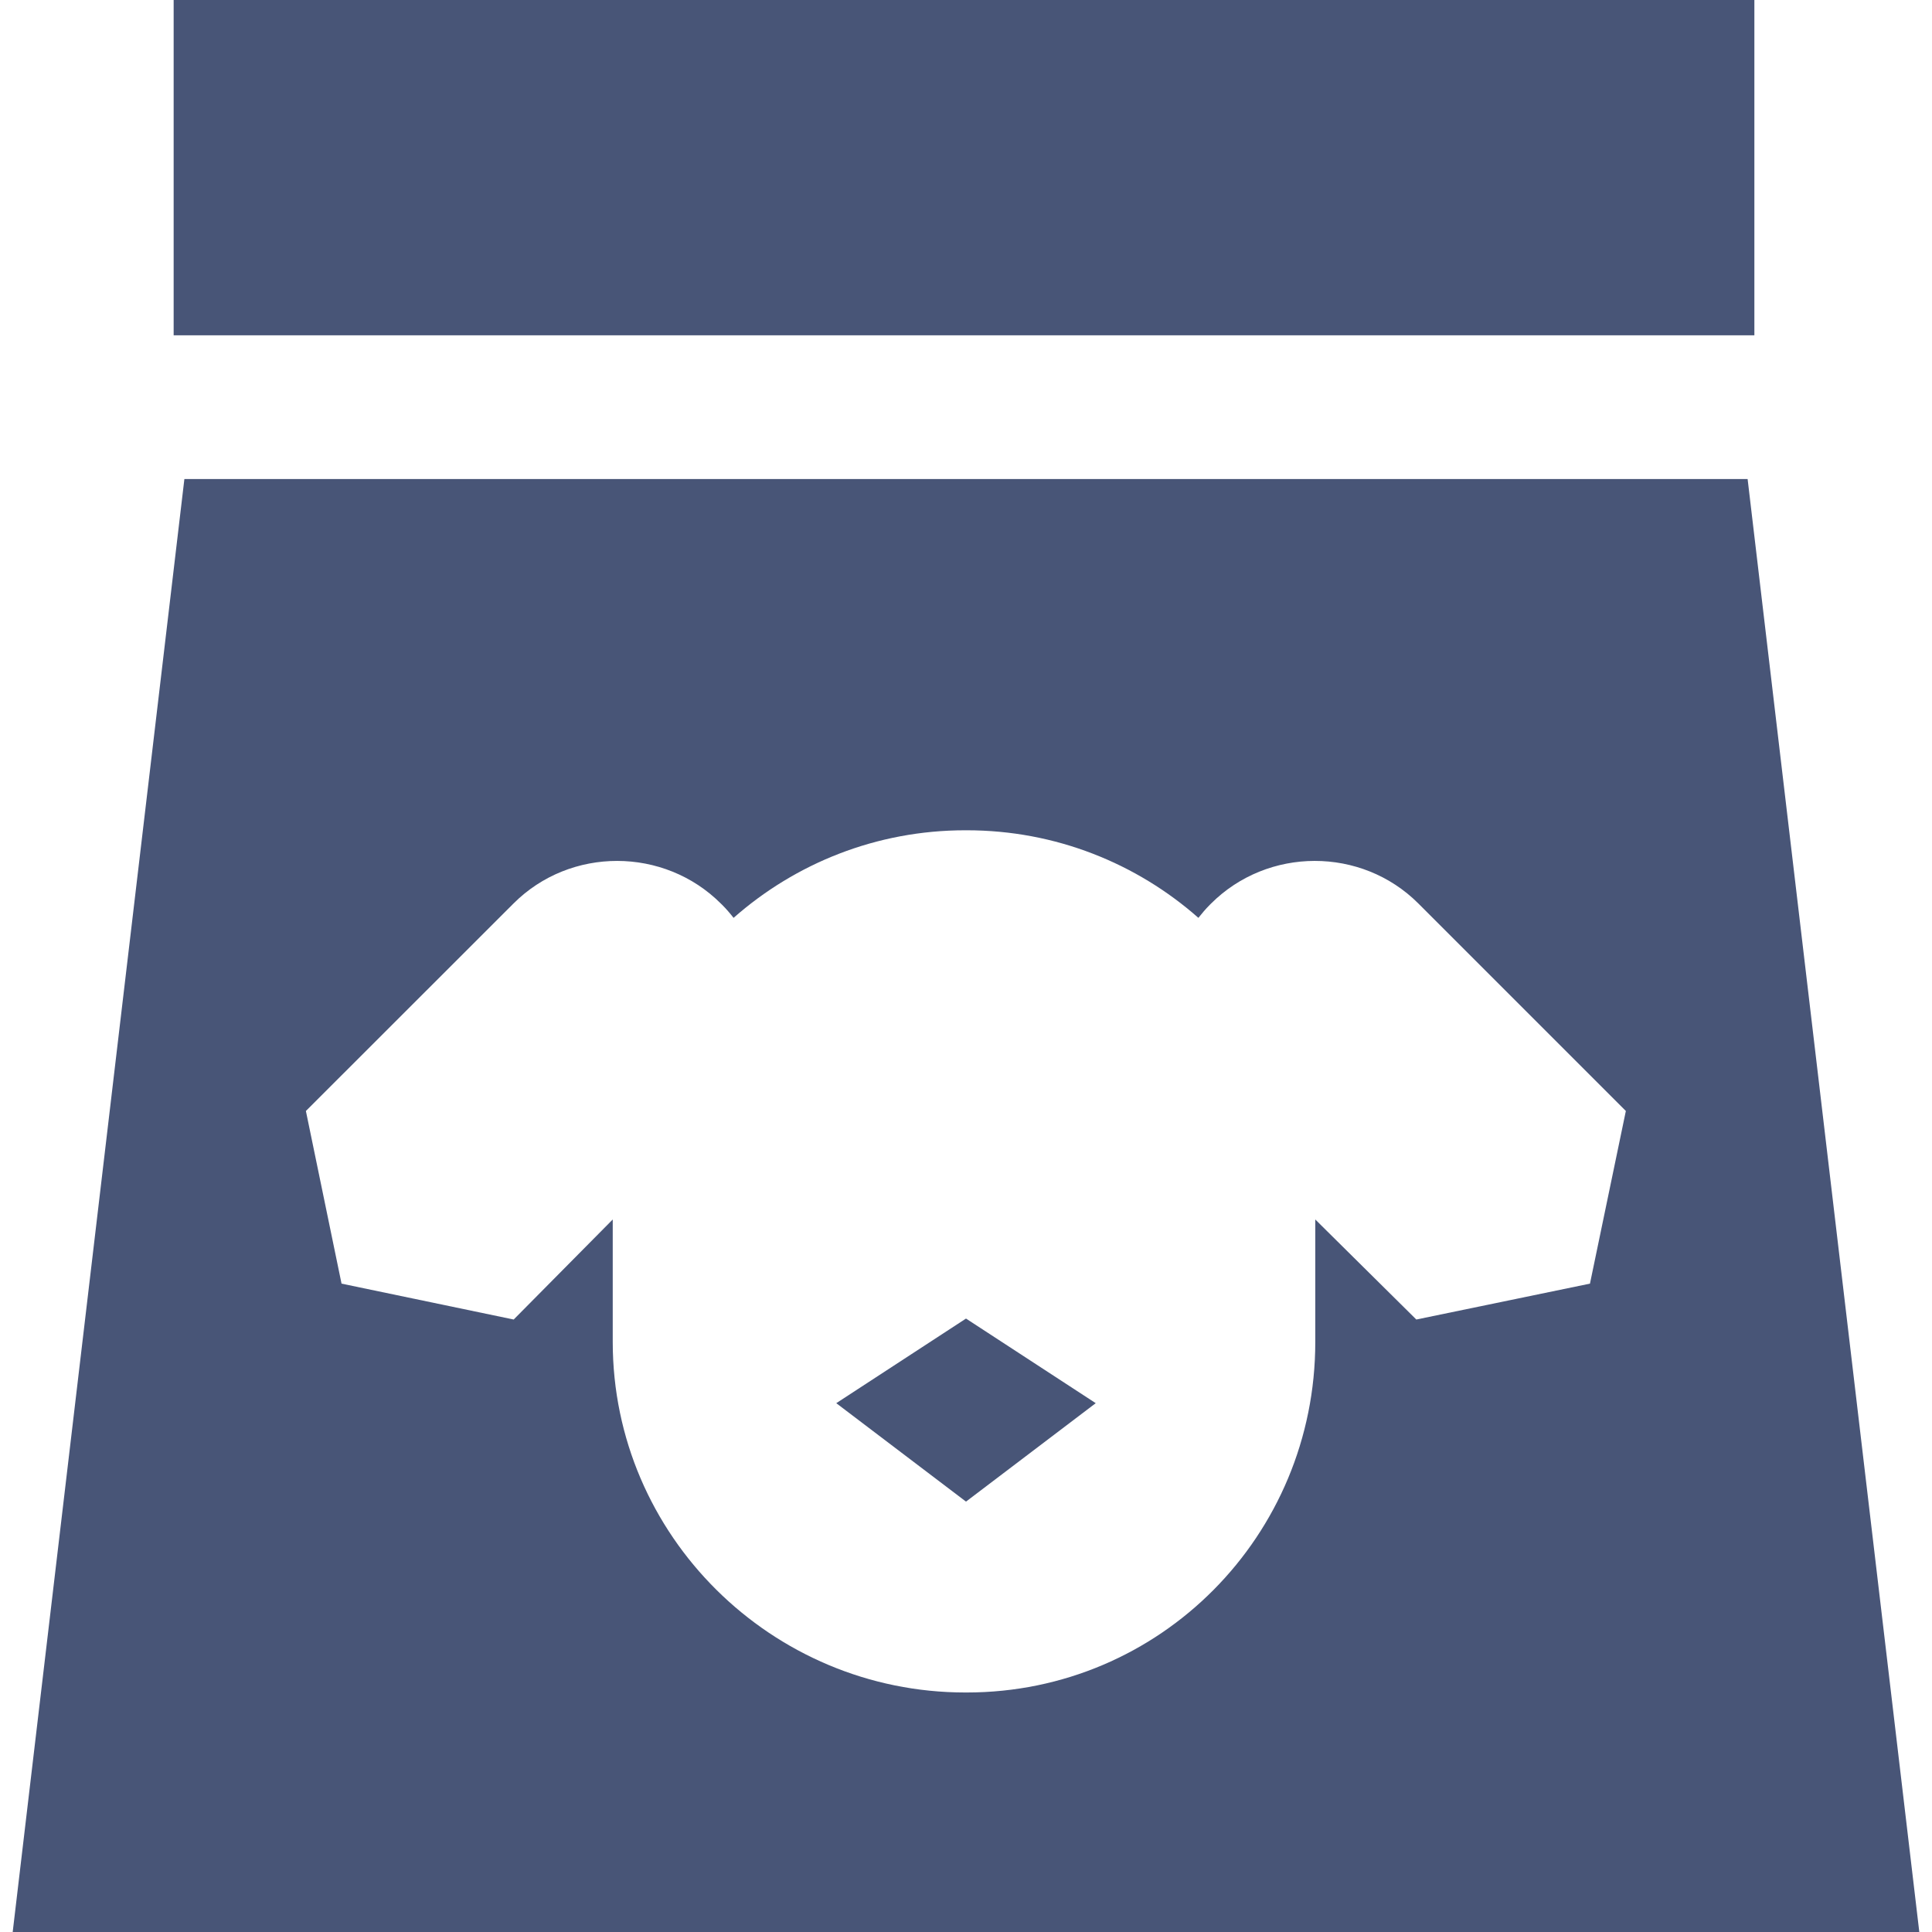 <?xml version="1.0" encoding="iso-8859-1"?>
<!-- Generator: Adobe Illustrator 19.0.0, SVG Export Plug-In . SVG Version: 6.00 Build 0)  -->
<svg xmlns="http://www.w3.org/2000/svg" xmlns:xlink="http://www.w3.org/1999/xlink" version="1.1" id="Capa_1" x="0px" y="0px" viewBox="0 0 242 242" style="enable-background:new 0 0 242 242;" xml:space="preserve" width="512px" height="512px">
<g>
	<rect x="21.751" width="198" height="42" fill="#485577"/>
	<polygon points="104.75,175.76 121,188.09 137.25,175.76 121,165.162  " fill="#485577"/>
	<path d="M218.904,60H23.096L1.59,242H240.41L218.904,60z M199.157,160.786l-21.75,4.496l-12.656-12.531v15.342   c0,24.249-19.408,43.906-43.657,43.906h-0.187c-24.249,0-44.156-19.657-44.156-43.906v-15.342l-12.407,12.531l-21.563-4.496   l-4.465-21.625l26.005-25.989c7.129-7.129,18.863-7.104,25.991,0.025l0.132,0.128c0.523,0.522,0.997,1.076,1.443,1.645   C99.625,108.147,109.78,104,120.906,104h0.187c11.127,0,21.279,4.147,29.017,10.969c0.446-0.568,0.919-1.122,1.441-1.645   l0.128-0.128c7.129-7.129,18.855-7.153,25.984-0.025l25.989,25.989L199.157,160.786z" fill="#485577"/>
</g>
<g>
</g>
<g>
</g>
<g>
</g>
<g>
</g>
<g>
</g>
<g>
</g>
<g>
</g>
<g>
</g>
<g>
</g>
<g>
</g>
<g>
</g>
<g>
</g>
<g>
</g>
<g>
</g>
<g>
</g>
</svg>
